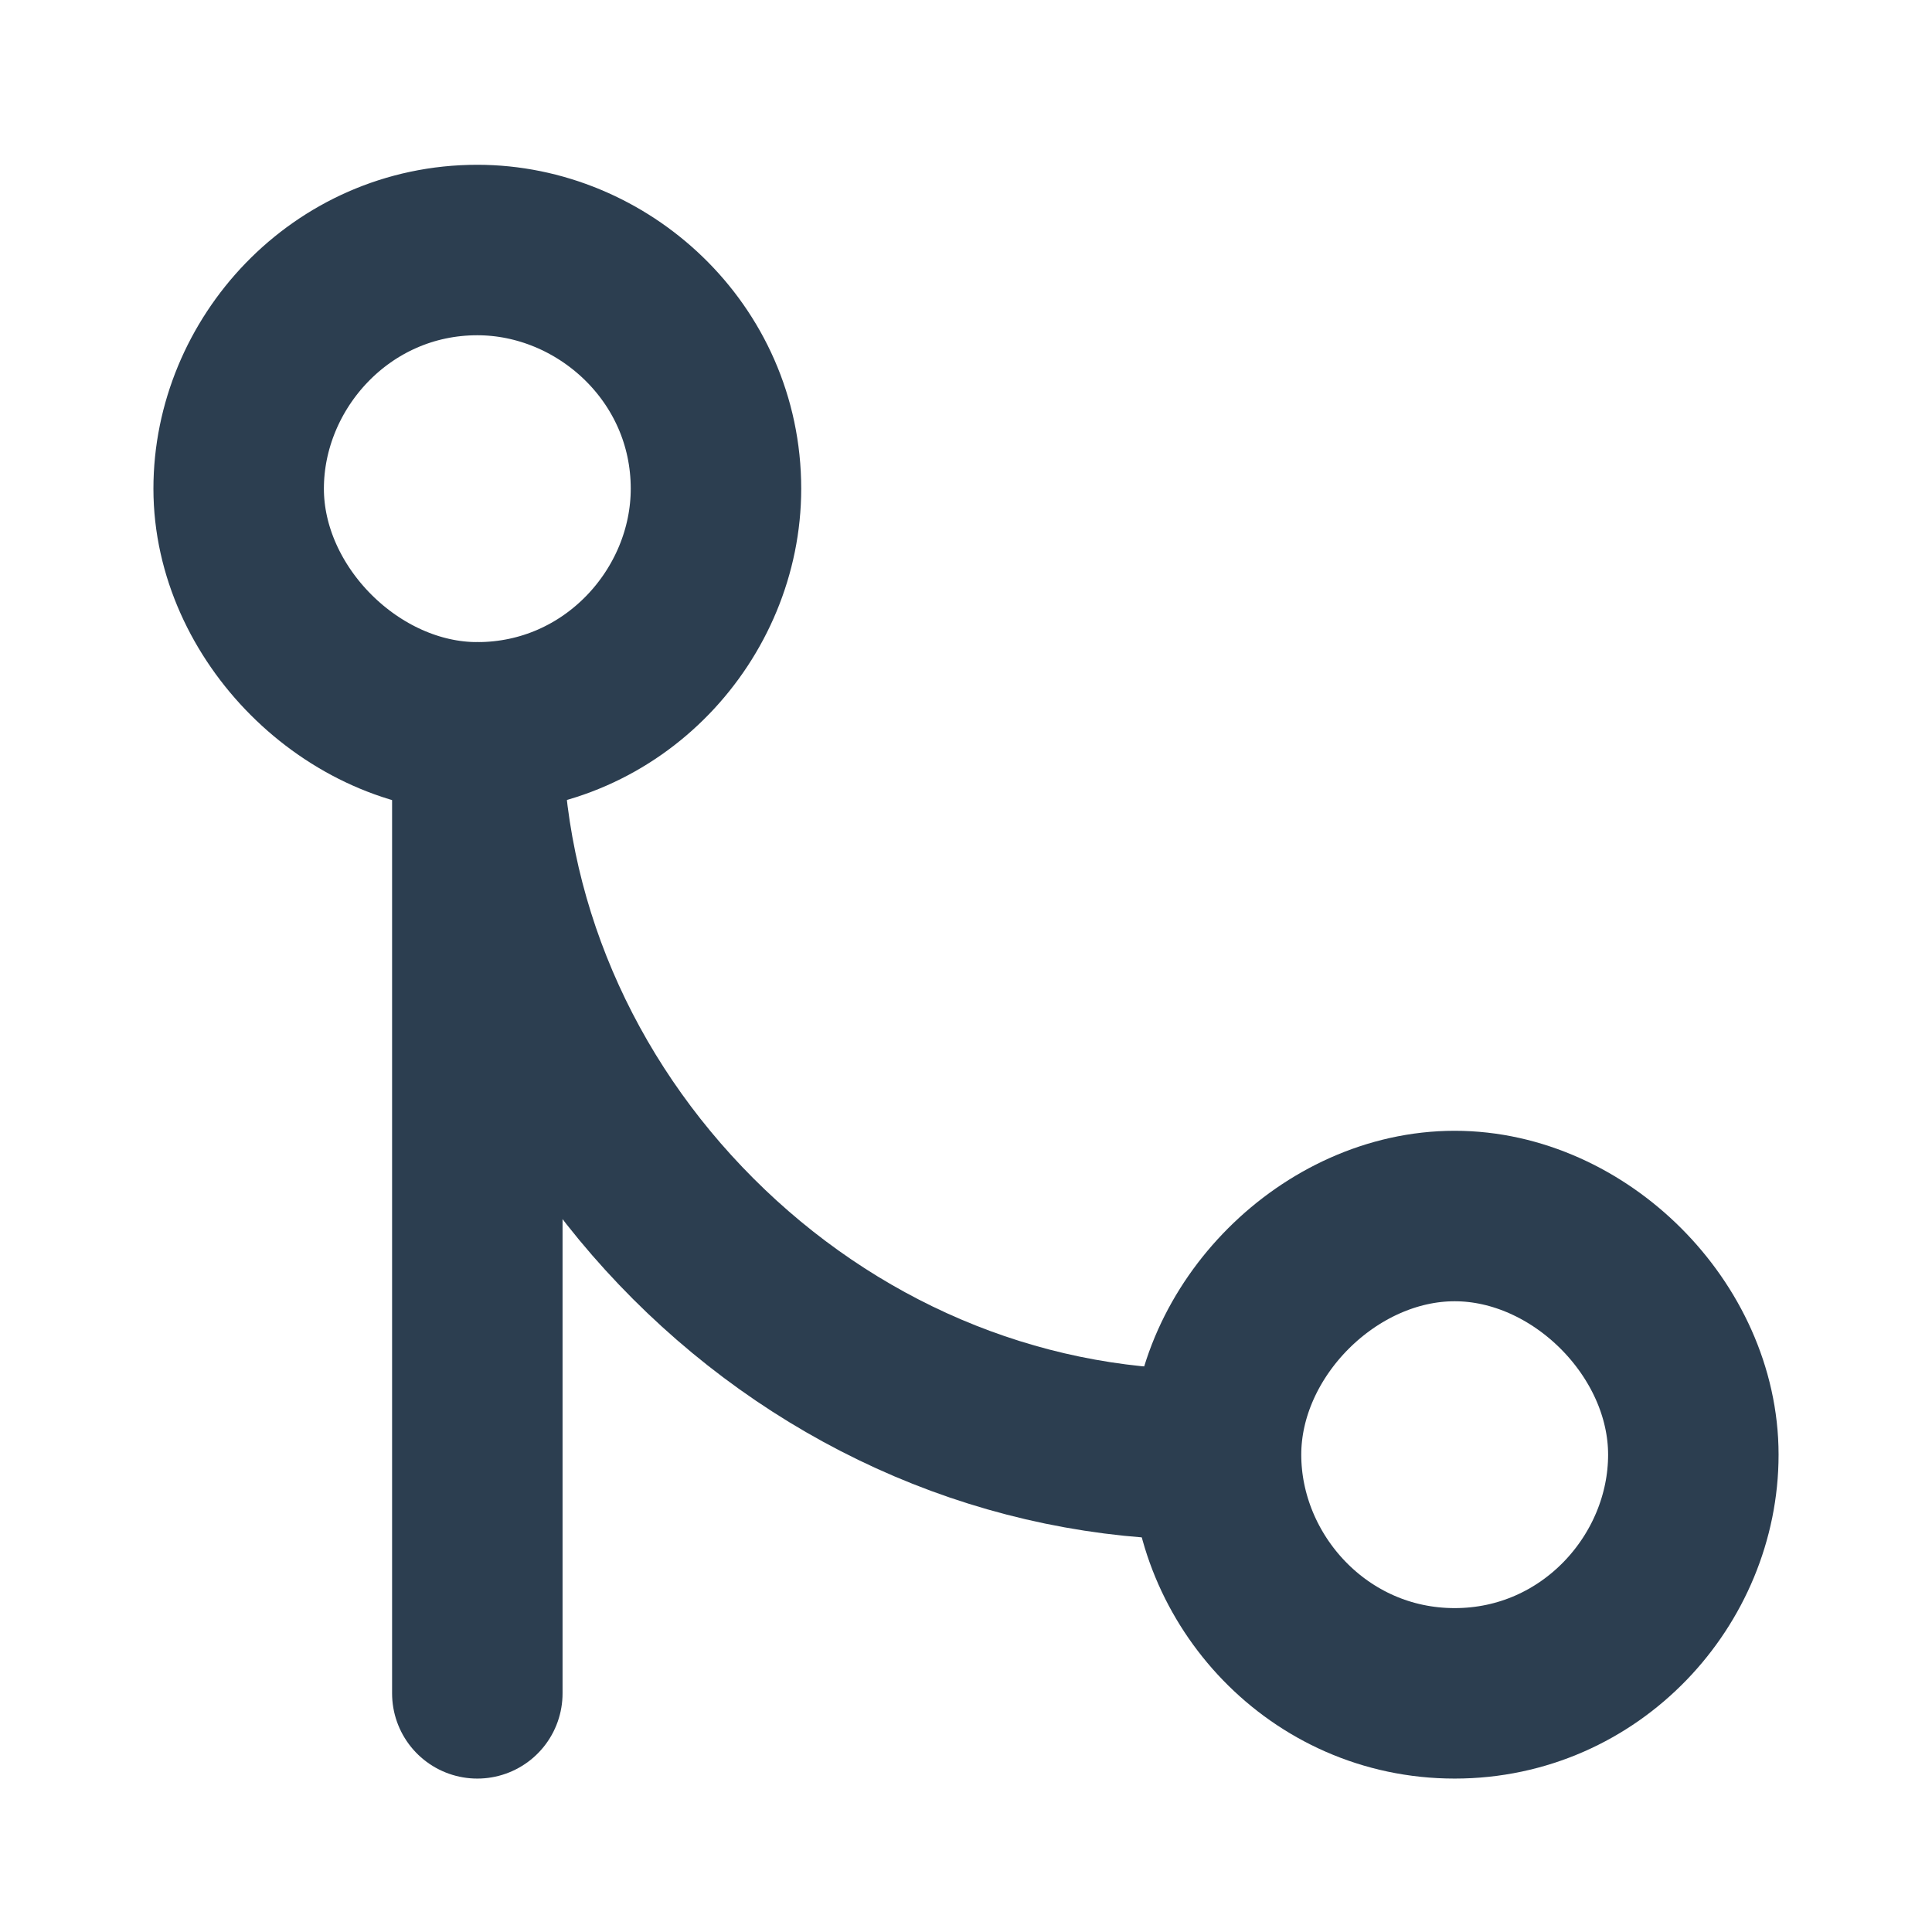 <?xml version="1.0" encoding="UTF-8"?> <!-- Generator: Adobe Illustrator 24.2.1, SVG Export Plug-In . SVG Version: 6.00 Build 0) --> <svg xmlns="http://www.w3.org/2000/svg" xmlns:xlink="http://www.w3.org/1999/xlink" id="Слой_1" x="0px" y="0px" viewBox="0 0 17 17" style="enable-background:new 0 0 17 17;" xml:space="preserve"> <style type="text/css"> .st0{fill:none;stroke:#2C3E50;stroke-width:1.5;stroke-linecap:round;stroke-linejoin:round;} </style> <path class="st0" d="M12.8,14.9c1.2,0,2.1-1,2.1-2.1s-1-2.1-2.1-2.1s-2.1,1-2.1,2.1S11.6,14.9,12.8,14.9z"></path> <path class="st0" d="M4.2,6.4c1.2,0,2.1-1,2.1-2.1c0-1.2-1-2.1-2.1-2.1c-1.2,0-2.1,1-2.1,2.1C2.1,5.4,3.1,6.4,4.2,6.4z"></path> <path class="st0" d="M4.2,14.9V6.4c0,1.7,0.7,3.3,1.9,4.5c1.2,1.2,2.8,1.9,4.5,1.9"></path> </svg> 